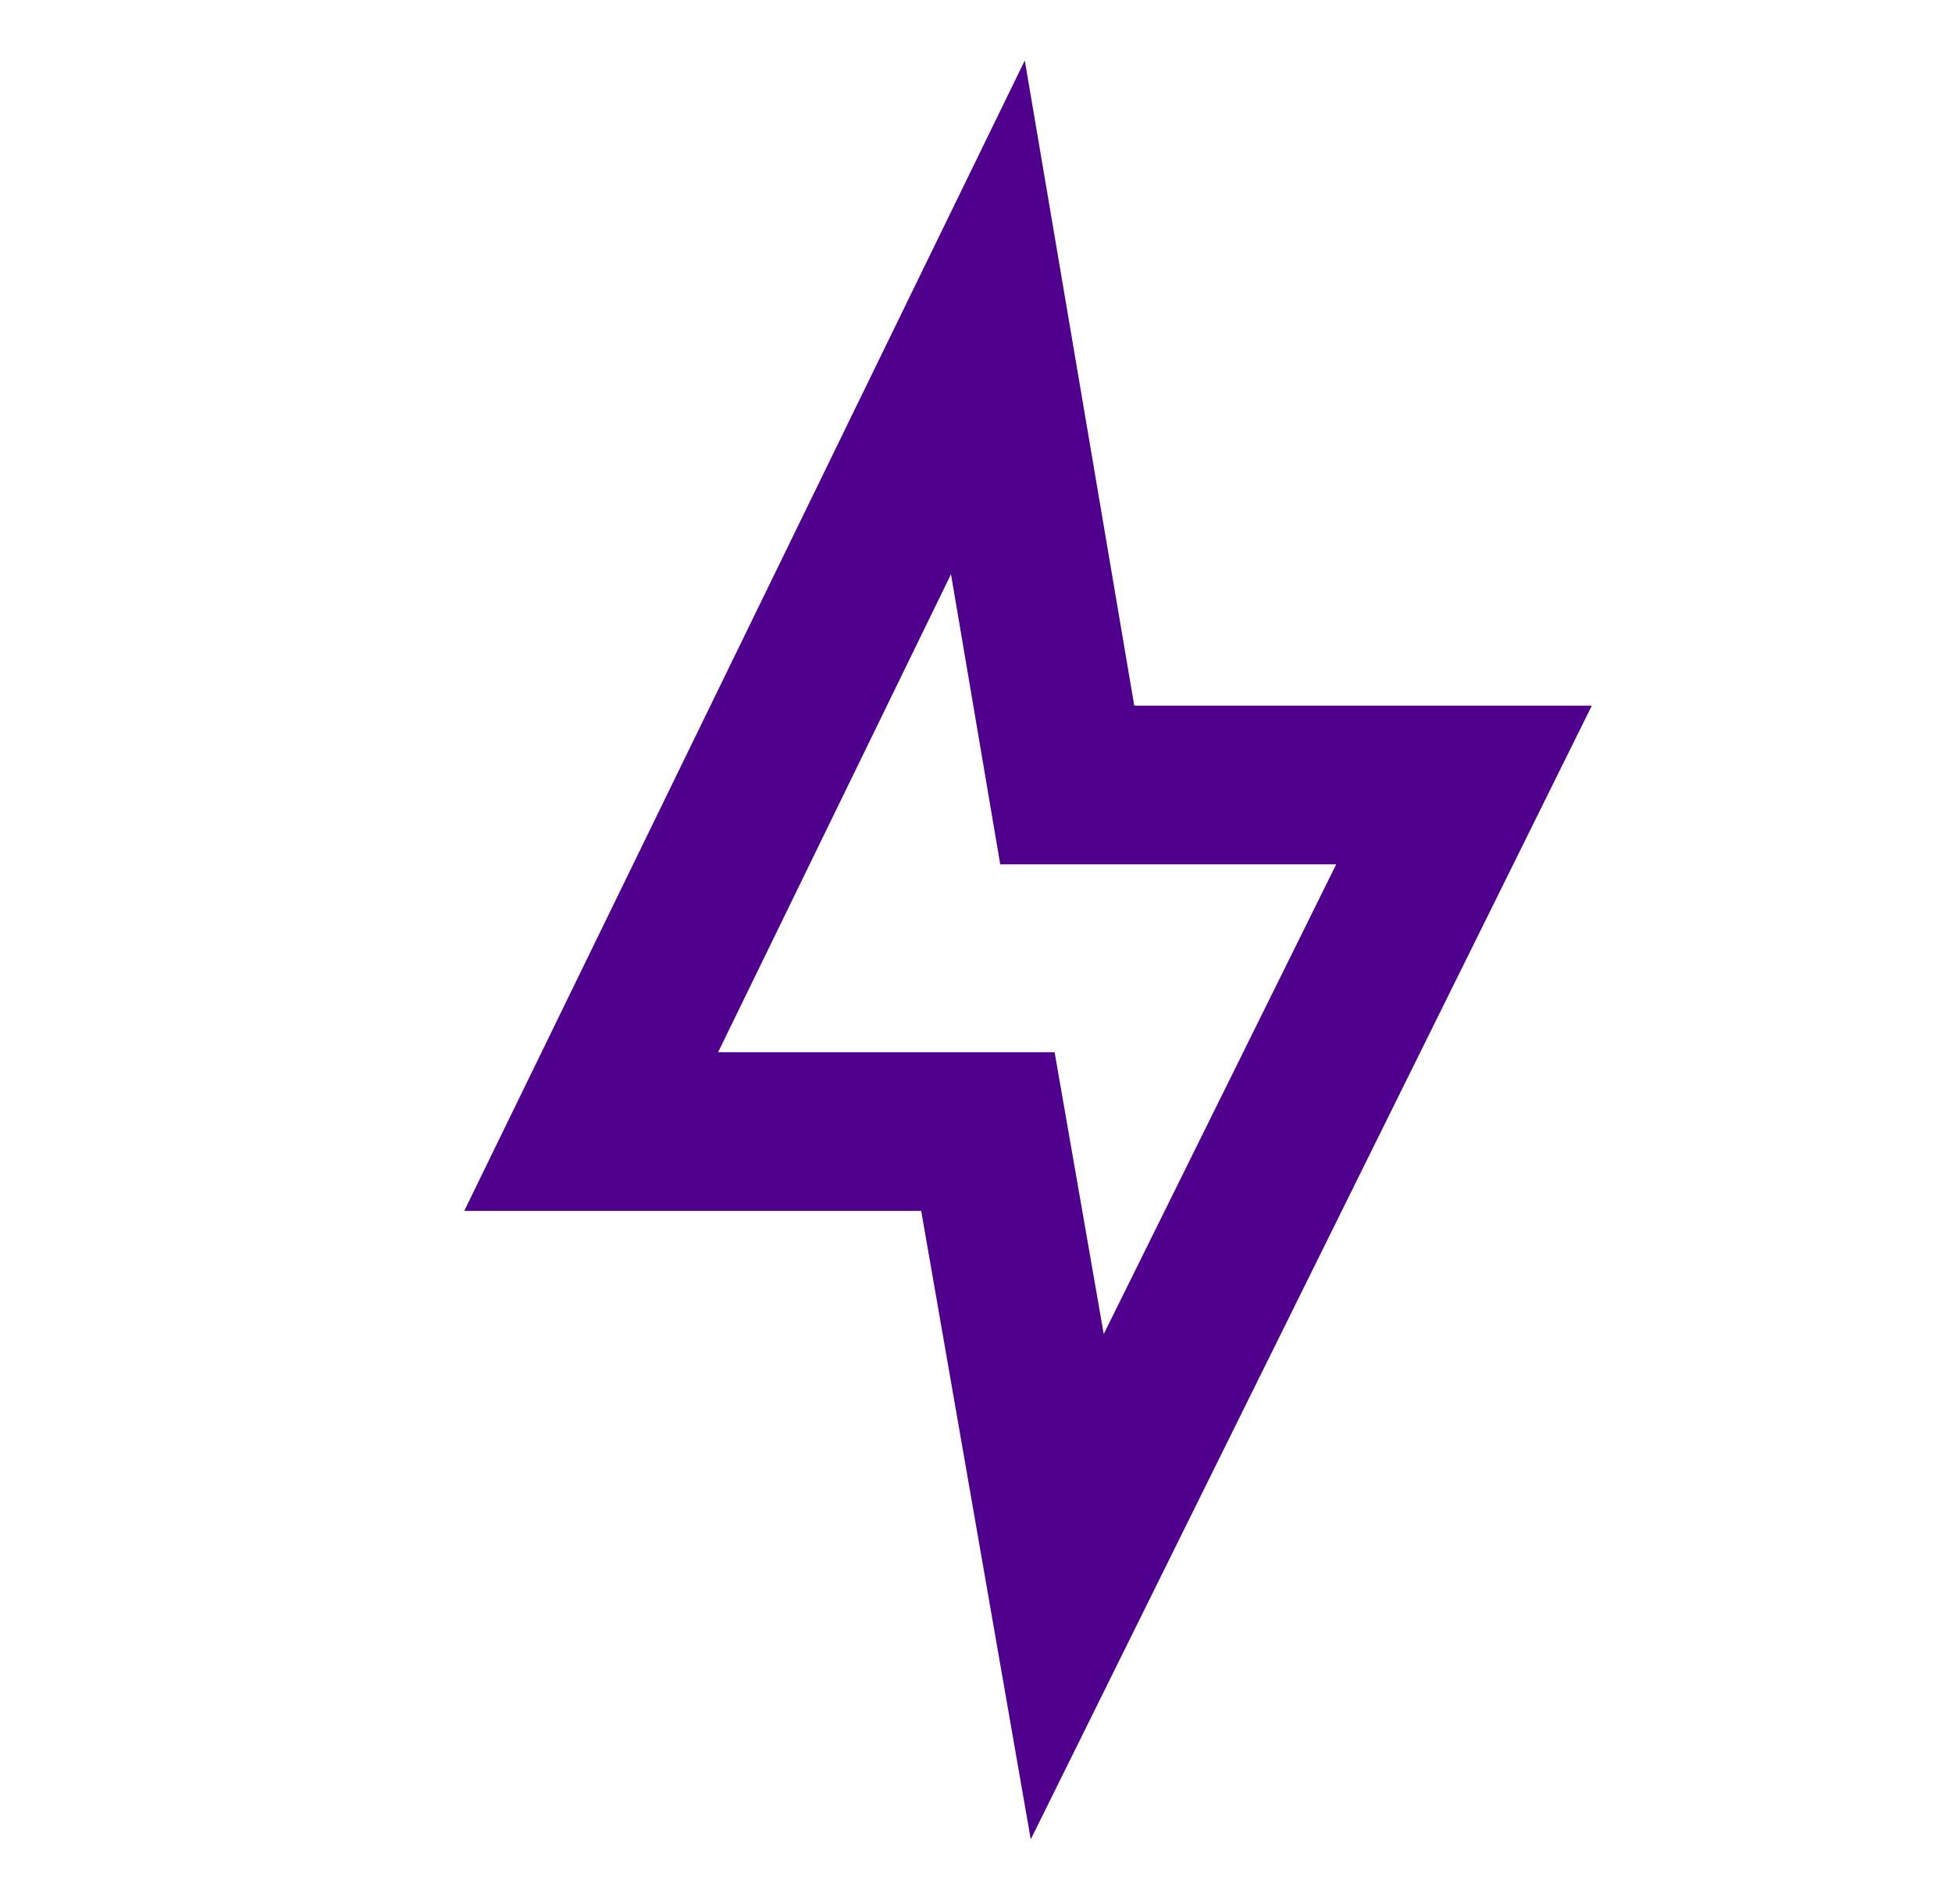 <svg width="41" height="40" viewBox="0 0 41 40" fill="none" xmlns="http://www.w3.org/2000/svg">
<path fill-rule="evenodd" clip-rule="evenodd" d="M19.349 25.439L21.65 38.641L33.434 14.825H23.824L21.525 1.27L9.751 25.439H19.349ZM19.975 12.063L21.009 18.158H28.066L23.183 28.026L22.151 22.105H15.083L19.975 12.063Z" fill="#4F008C"/>
</svg>
